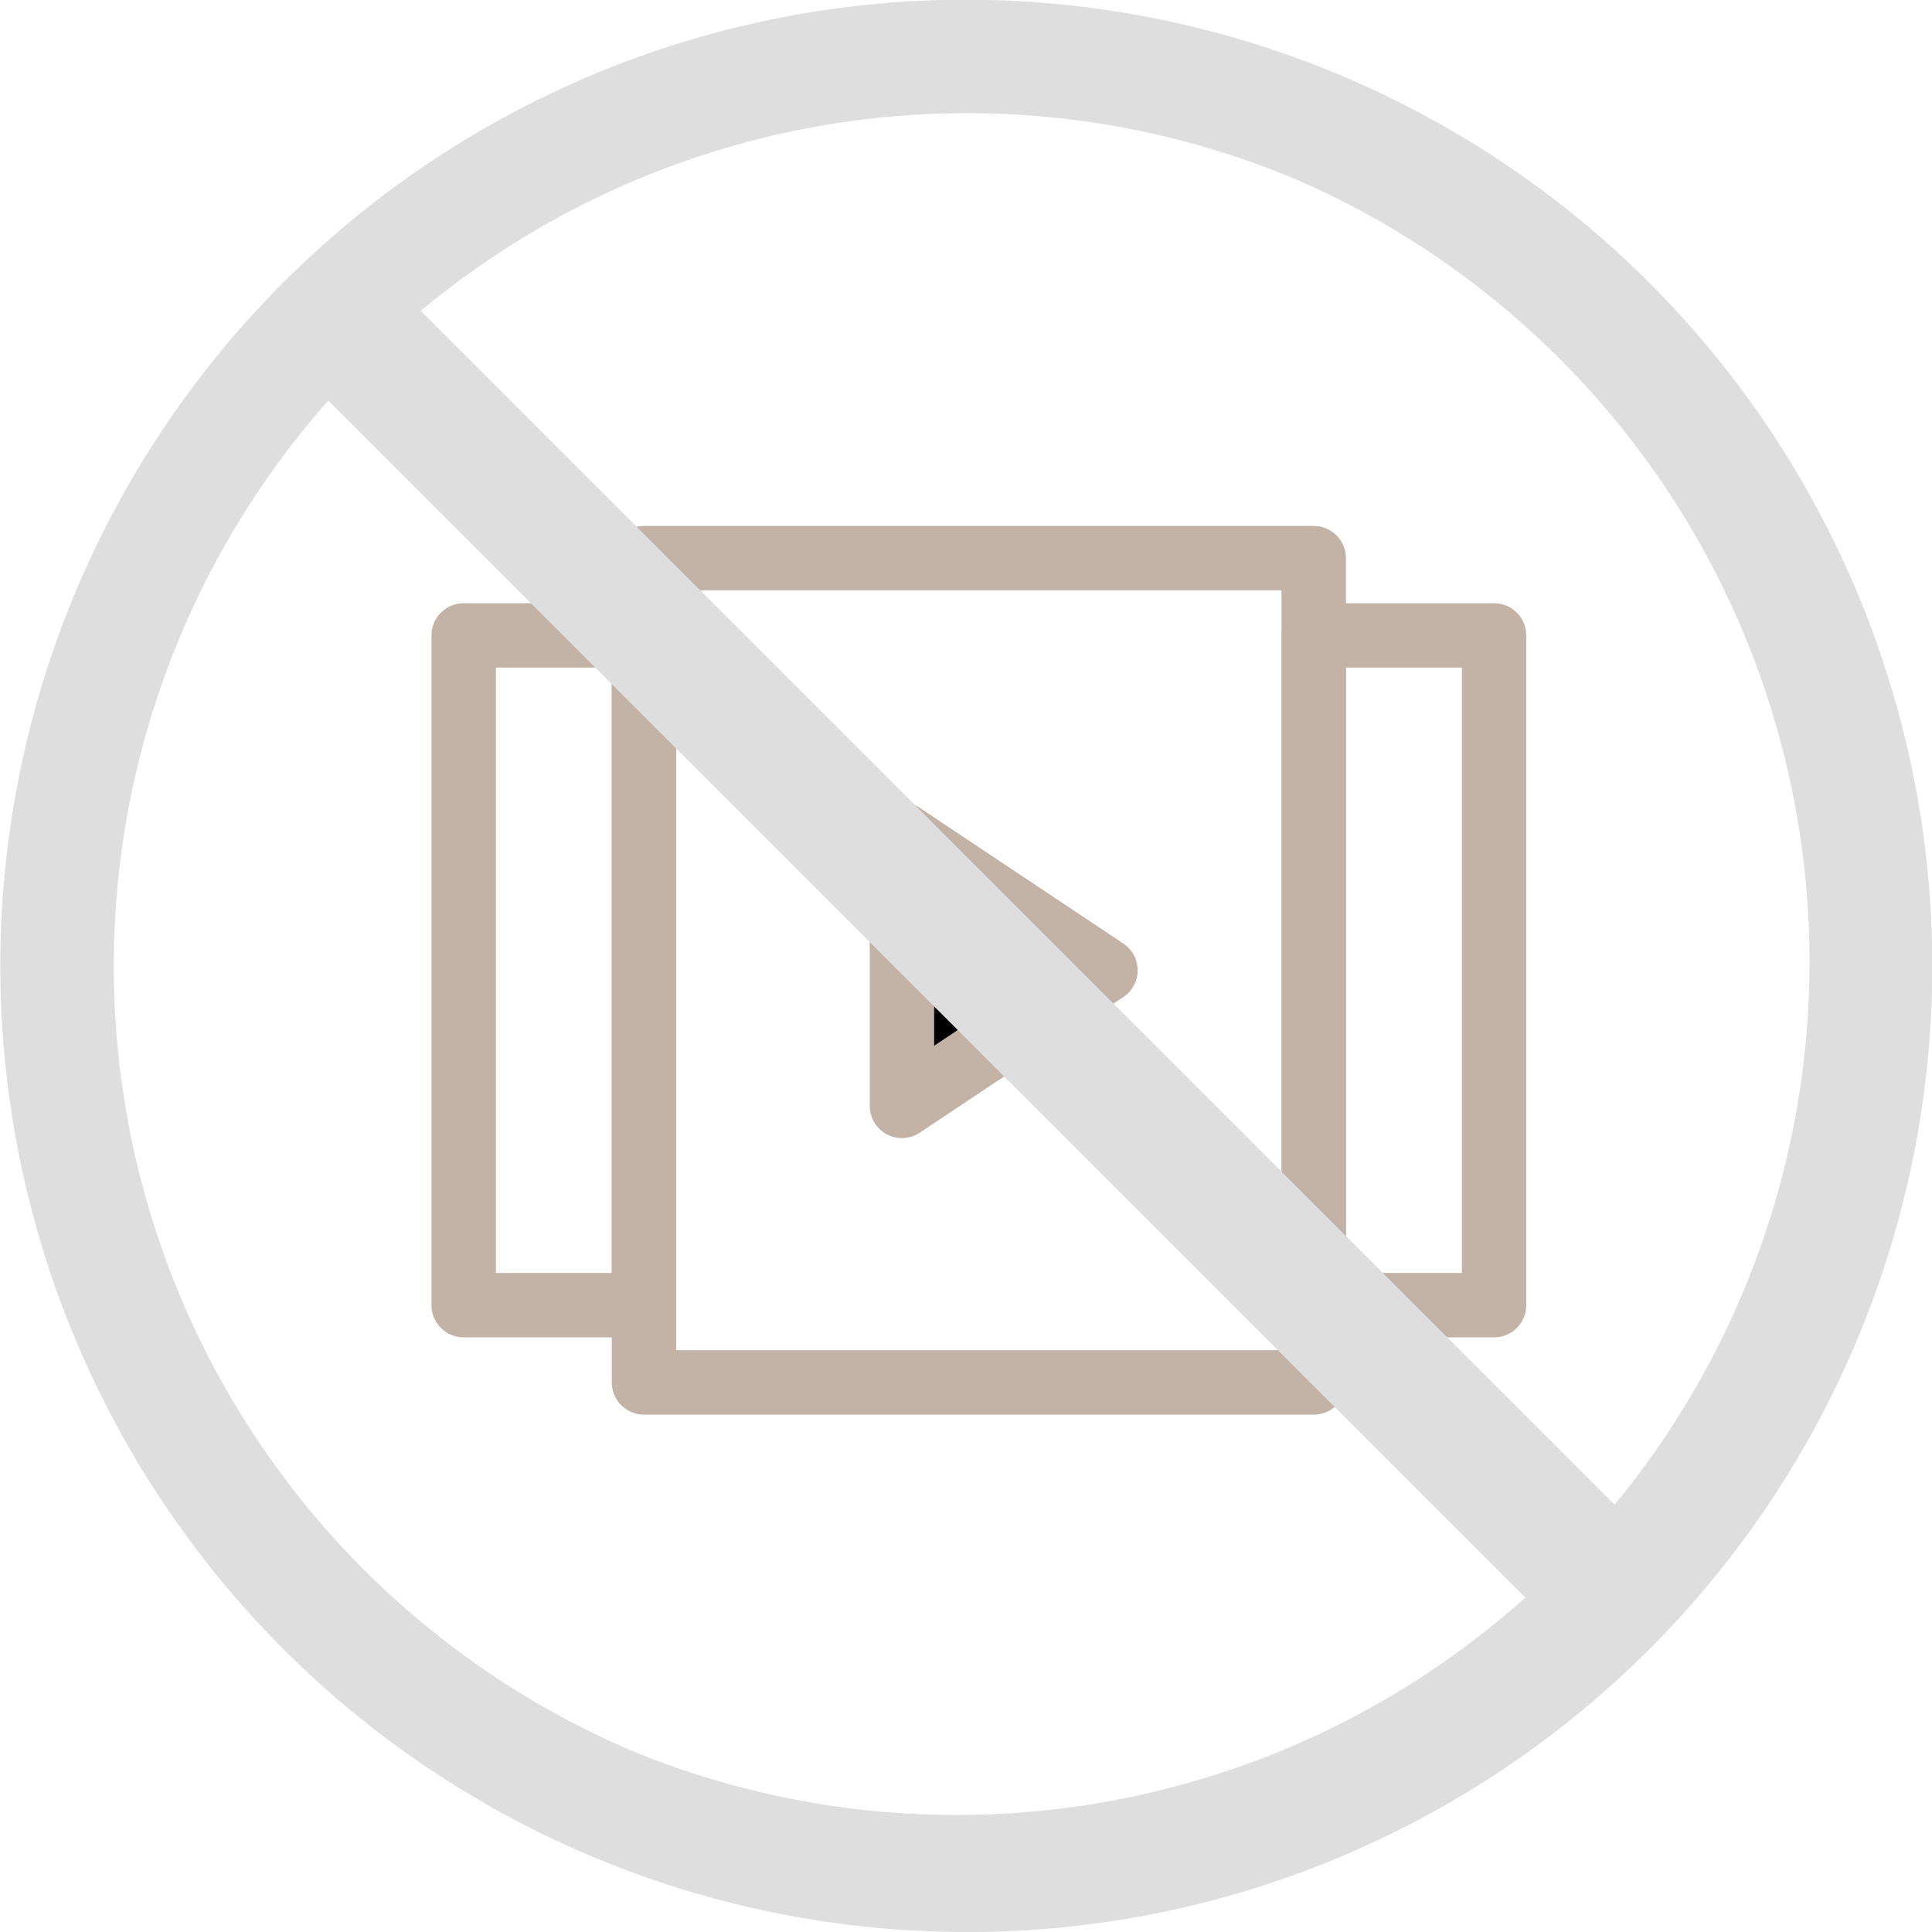 <svg xmlns="http://www.w3.org/2000/svg" width="75.001" height="75.002" viewBox="0 0 75.001 75.002"><g transform="translate(-326 -11297.333)"><g transform="translate(340.823 11311.636)"><rect width="26" height="32" transform="translate(10.177 7.364)" fill="none" stroke="#c3b2a6" stroke-linecap="round" stroke-linejoin="round" stroke-width="2.5"/><rect width="7" height="26" transform="translate(3.177 10.364)" fill="none" stroke="#c3b2a6" stroke-linecap="round" stroke-linejoin="round" stroke-width="2.5"/><rect width="7" height="26" transform="translate(36.177 10.364)" fill="none" stroke="#c3b2a6" stroke-linecap="round" stroke-linejoin="round" stroke-width="2.5"/><path d="M22,20l7.9,5.265L22,30.529Z" transform="translate(-1.809 -1.901)" stroke="#c3b2a6" stroke-linecap="round" stroke-linejoin="round" stroke-width="2.5"/></g><g transform="translate(155 1840)"><path d="M37.5,75A37.511,37.511,0,0,1,22.9,2.945,37.511,37.511,0,0,1,52.1,72.053,37.268,37.268,0,0,1,37.5,75Zm0-70.608A33.116,33.116,0,0,0,24.613,68,33.116,33.116,0,0,0,50.387,6.994,32.9,32.9,0,0,0,37.5,4.392Z" transform="translate(171.001 9457.335)" fill="#dedede"/><line x2="73" transform="translate(182.5 9468.104) rotate(45)" fill="none" stroke="#dedede" stroke-width="5" opacity="0.998"/></g></g></svg>